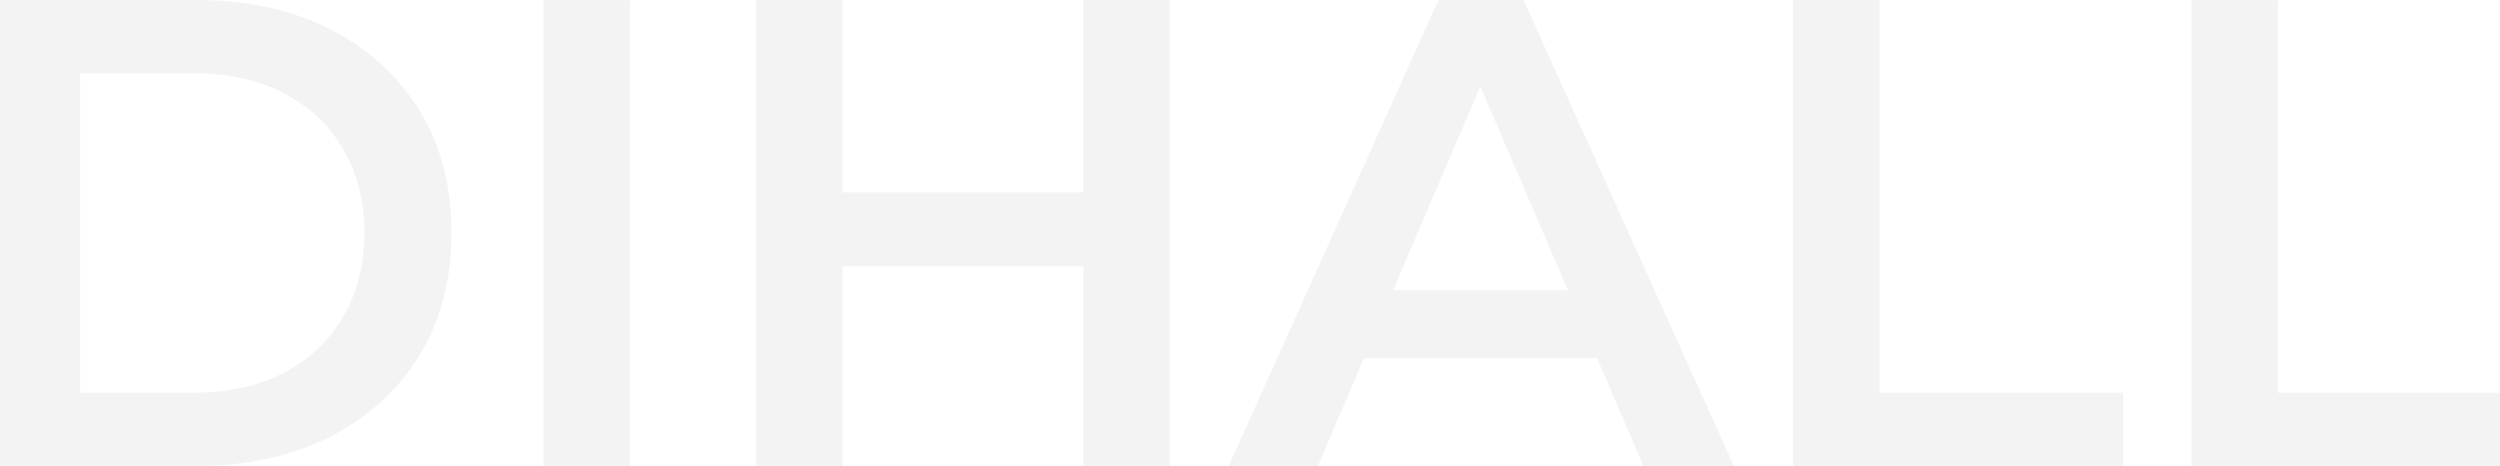 <?xml version="1.0" encoding="UTF-8"?> <svg xmlns="http://www.w3.org/2000/svg" width="381" height="71" viewBox="0 0 381 71" fill="none"><path d="M-0.968 71L-0.968 0.011L30.064 0.011C37.772 0.011 44.532 1.498 50.347 4.473C56.161 7.448 60.691 11.572 63.936 16.846C67.181 22.119 68.804 28.339 68.804 35.505C68.804 42.604 67.181 48.824 63.936 54.166C60.691 59.439 56.161 63.563 50.347 66.538C44.532 69.513 37.772 71 30.064 71L-0.968 71ZM12.216 59.845L29.456 59.845C34.797 59.845 39.394 58.831 43.248 56.802C47.169 54.774 50.178 51.934 52.273 48.283C54.437 44.633 55.519 40.373 55.519 35.505C55.519 30.57 54.437 26.311 52.273 22.727C50.178 19.077 47.169 16.237 43.248 14.209C39.394 12.181 34.797 11.166 29.456 11.166L12.216 11.166L12.216 59.845ZM82.816 71L82.816 0.011L96 0.011L96 71L82.816 71ZM165.096 0.011L178.28 0.011L178.28 71L165.096 71L165.096 0.011ZM128.385 71L115.201 71L115.201 0.011L128.385 0.011L128.385 71ZM166.11 40.576L127.269 40.576L127.269 29.319L166.11 29.319L166.11 40.576ZM187.262 71L219.207 0.011L232.188 0.011L264.234 71L250.442 71L222.959 7.009L228.233 7.009L200.851 71L187.262 71ZM201.967 54.571L205.516 44.227L243.85 44.227L247.4 54.571L201.967 54.571ZM273.262 71L273.262 0.011L286.446 0.011L286.446 59.845L323.563 59.845L323.563 71L273.262 71ZM333.971 71L333.971 0.011L347.155 0.011L347.155 59.845L384.272 59.845L384.272 71L333.971 71Z" fill="#898989" fill-opacity="0.1"></path></svg> 